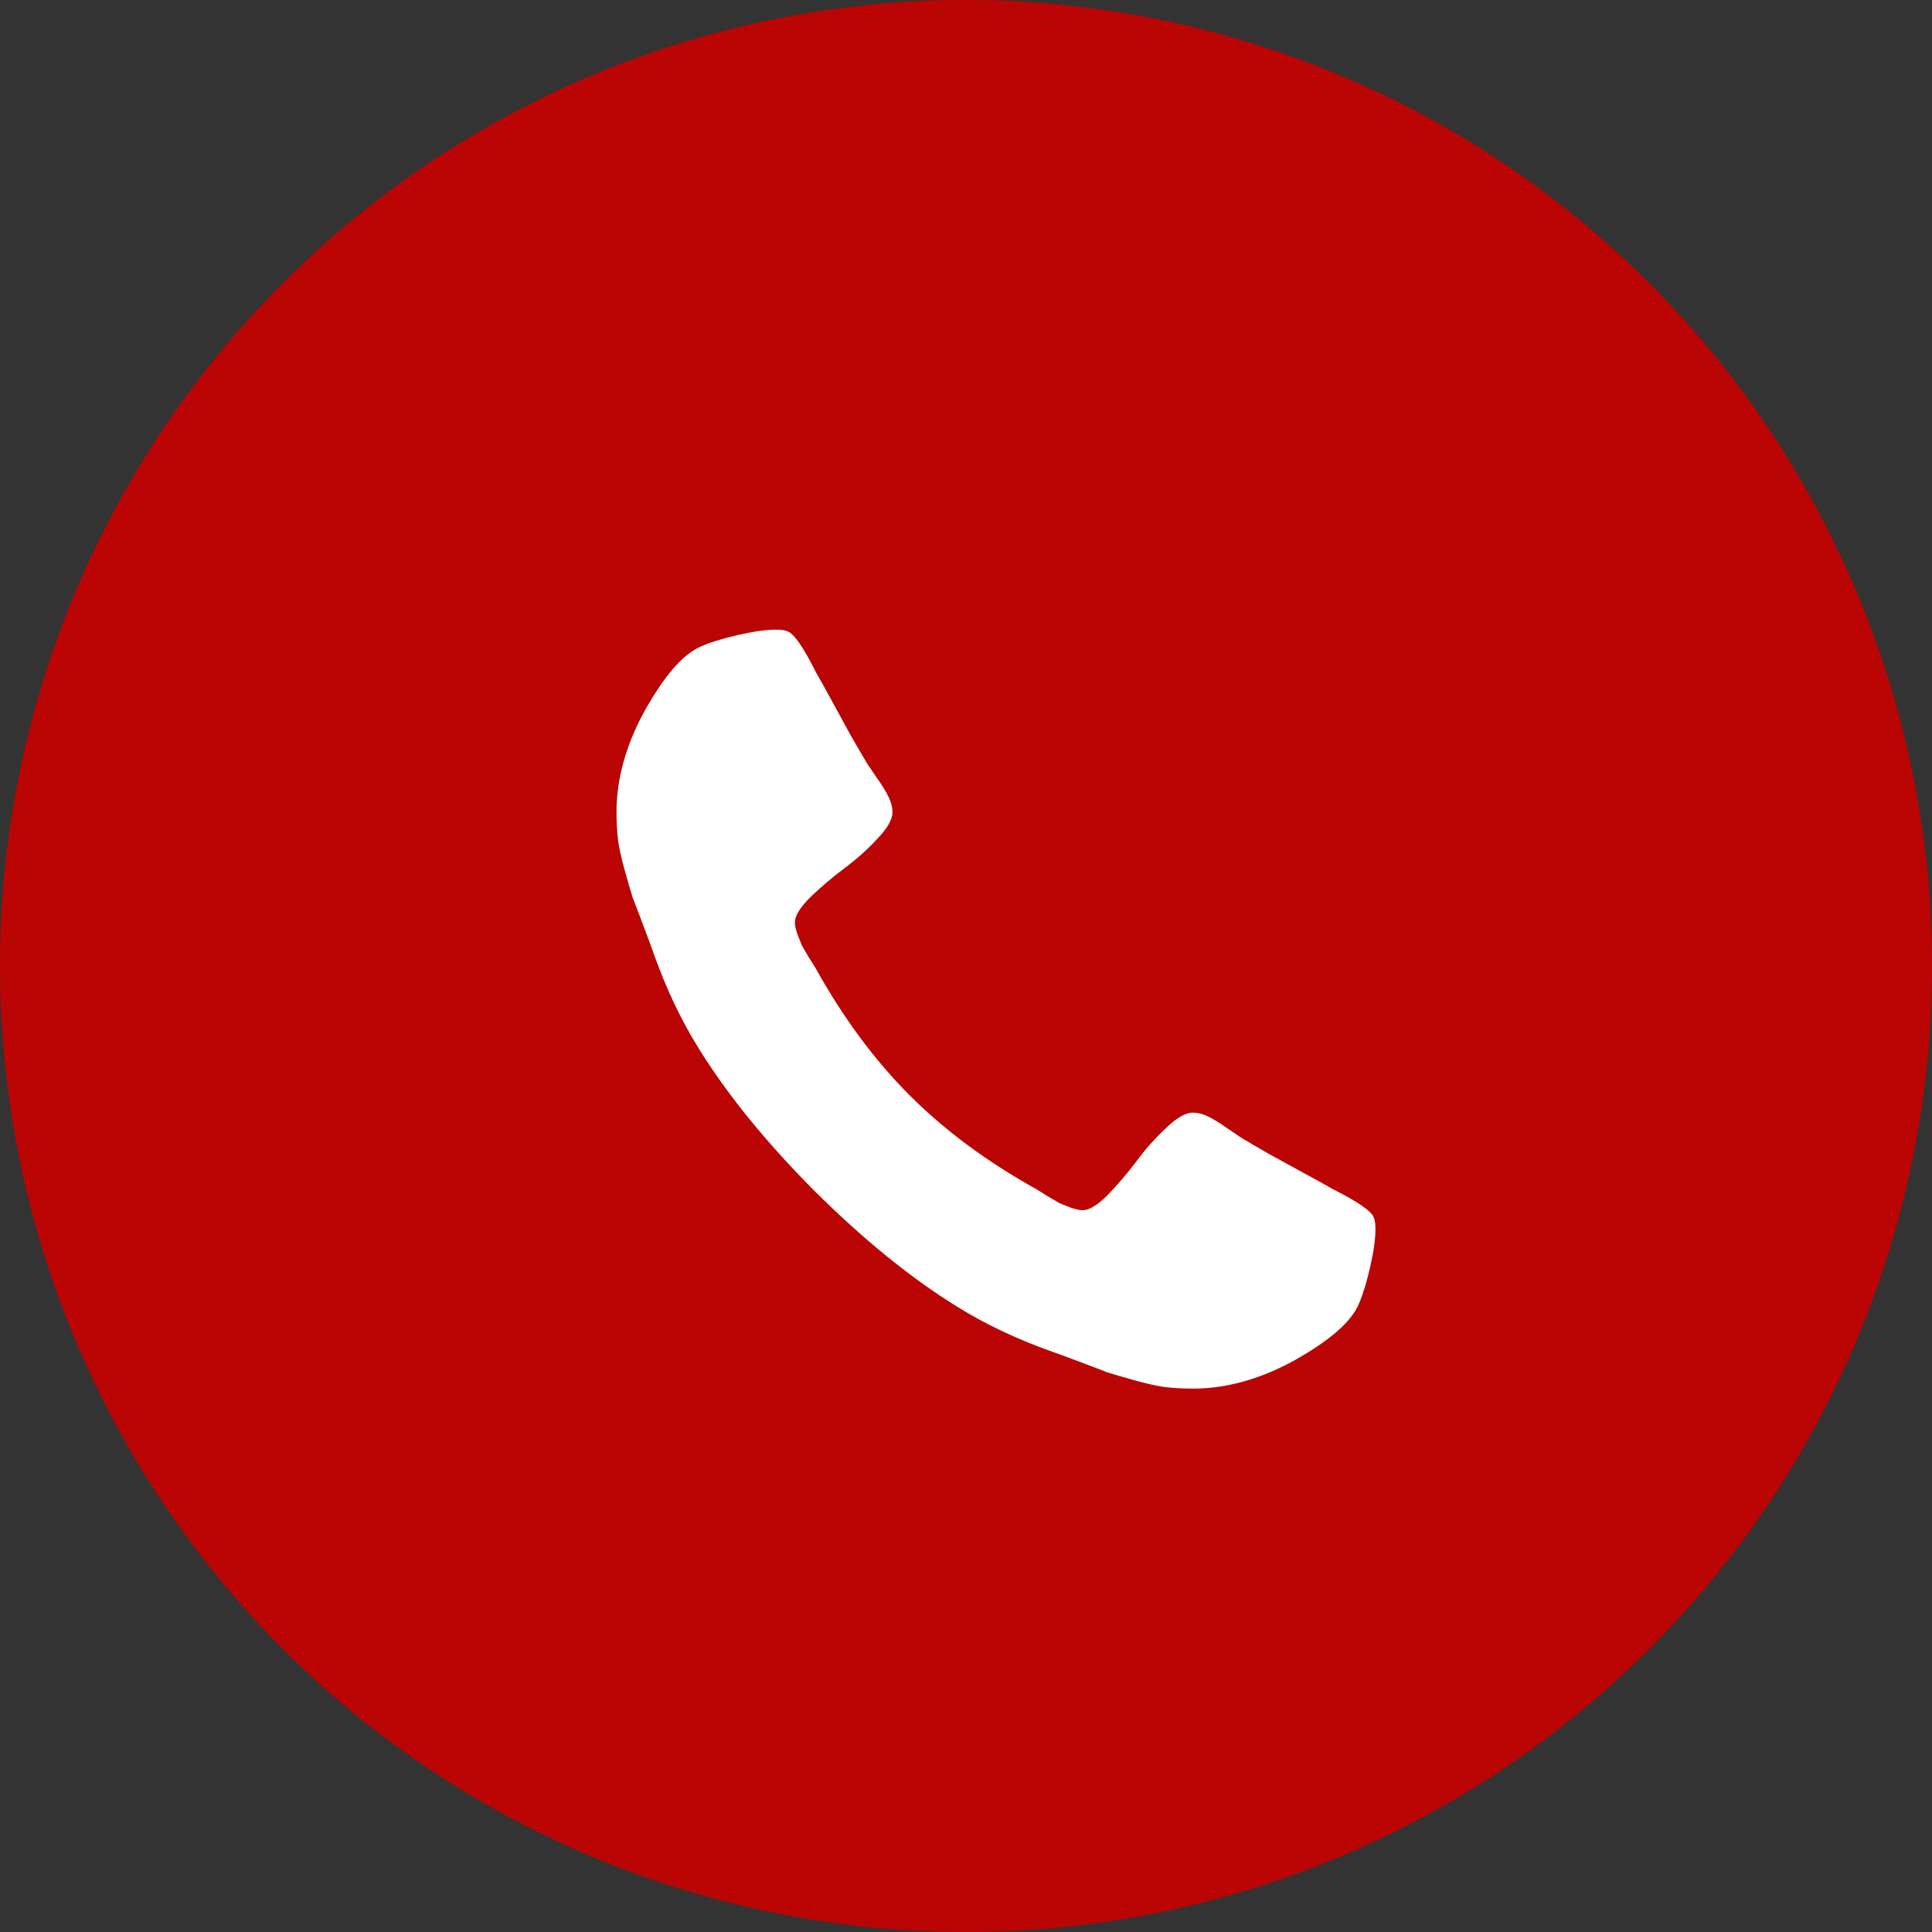 <?xml version="1.0" encoding="UTF-8"?> <svg xmlns="http://www.w3.org/2000/svg" width="32" height="32" viewBox="0 0 32 32" fill="none"><rect x="0" y="0" width="32" height="32" fill="#333333" stroke="none"/><circle cx="16" cy="16" r="16" fill="#BB0404"></circle><path d="M22.782 20.357C22.782 20.518 22.753 20.729 22.693 20.991C22.634 21.247 22.571 21.45 22.506 21.598C22.381 21.896 22.017 22.211 21.416 22.545C20.857 22.848 20.303 23 19.756 23C19.595 23 19.437 22.991 19.282 22.973C19.134 22.95 18.964 22.911 18.773 22.857C18.583 22.804 18.44 22.762 18.345 22.732C18.256 22.697 18.092 22.634 17.854 22.545C17.616 22.456 17.47 22.402 17.416 22.384C16.833 22.176 16.312 21.929 15.854 21.643C15.092 21.173 14.303 20.533 13.488 19.723C12.678 18.908 12.038 18.119 11.568 17.357C11.282 16.899 11.035 16.378 10.827 15.795C10.809 15.741 10.756 15.595 10.666 15.357C10.577 15.119 10.514 14.956 10.479 14.866C10.449 14.771 10.407 14.628 10.354 14.438C10.3 14.247 10.261 14.078 10.238 13.929C10.22 13.774 10.211 13.616 10.211 13.456C10.211 12.908 10.363 12.354 10.666 11.795C11 11.194 11.315 10.831 11.613 10.706C11.761 10.64 11.964 10.578 12.22 10.518C12.482 10.459 12.693 10.429 12.854 10.429C12.937 10.429 13 10.438 13.041 10.456C13.148 10.491 13.306 10.717 13.514 11.134C13.58 11.247 13.669 11.408 13.782 11.616C13.896 11.825 14 12.015 14.095 12.188C14.19 12.354 14.282 12.512 14.372 12.661C14.389 12.685 14.44 12.759 14.523 12.884C14.613 13.009 14.678 13.116 14.72 13.206C14.761 13.289 14.782 13.372 14.782 13.456C14.782 13.575 14.696 13.723 14.523 13.902C14.357 14.081 14.172 14.244 13.97 14.393C13.773 14.542 13.589 14.7 13.416 14.866C13.25 15.033 13.166 15.17 13.166 15.277C13.166 15.331 13.181 15.399 13.211 15.482C13.241 15.56 13.264 15.619 13.282 15.661C13.306 15.703 13.348 15.774 13.407 15.875C13.473 15.976 13.509 16.033 13.514 16.045C13.967 16.86 14.485 17.56 15.068 18.143C15.651 18.726 16.351 19.244 17.166 19.697C17.178 19.703 17.235 19.738 17.336 19.804C17.437 19.863 17.509 19.905 17.55 19.929C17.592 19.947 17.651 19.97 17.729 20C17.812 20.03 17.881 20.045 17.934 20.045C18.041 20.045 18.178 19.961 18.345 19.795C18.512 19.622 18.669 19.438 18.818 19.241C18.967 19.039 19.131 18.854 19.309 18.688C19.488 18.515 19.637 18.429 19.756 18.429C19.839 18.429 19.922 18.45 20.006 18.491C20.095 18.533 20.202 18.598 20.327 18.688C20.452 18.771 20.526 18.822 20.55 18.839C20.699 18.929 20.857 19.021 21.023 19.116C21.196 19.211 21.387 19.316 21.595 19.429C21.803 19.542 21.964 19.631 22.077 19.697C22.494 19.905 22.72 20.063 22.756 20.17C22.773 20.211 22.782 20.274 22.782 20.357Z" fill="white"></path></svg> 
